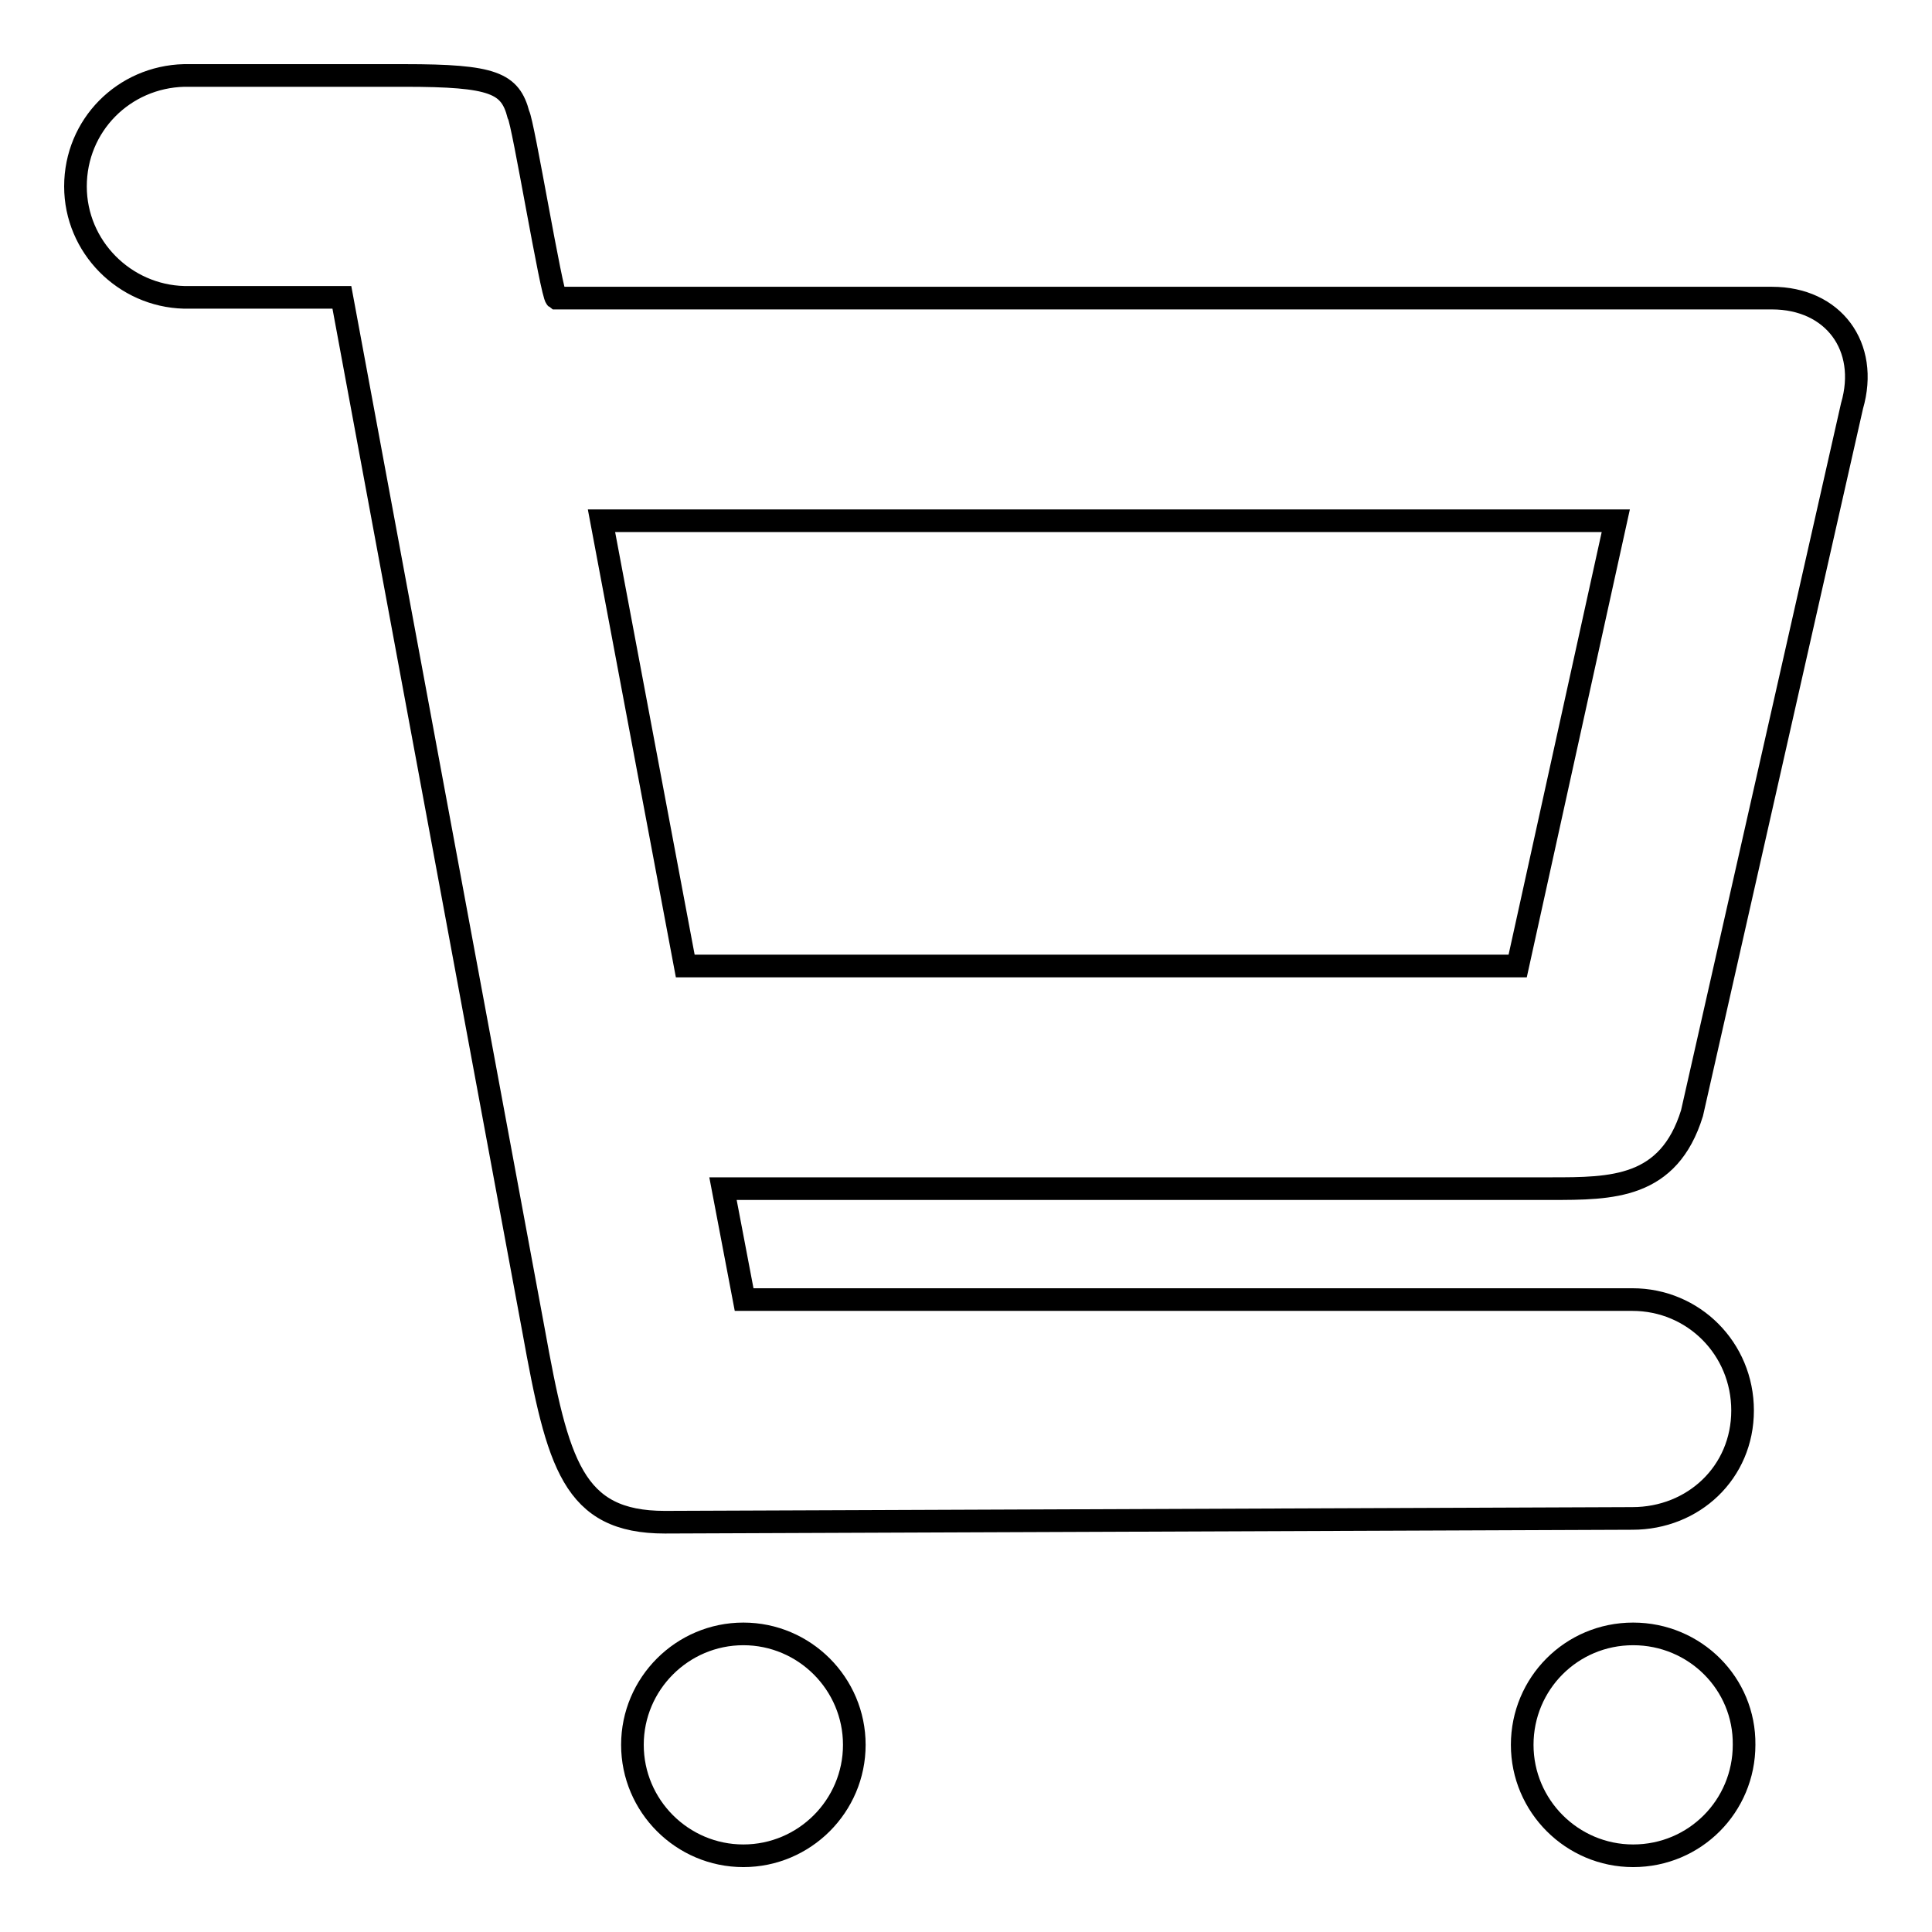 <?xml version="1.0" encoding="utf-8"?>
<!-- Svg Vector Icons : http://www.onlinewebfonts.com/icon -->
<!DOCTYPE svg PUBLIC "-//W3C//DTD SVG 1.1//EN" "http://www.w3.org/Graphics/SVG/1.1/DTD/svg11.dtd">
<svg version="1.1" xmlns="http://www.w3.org/2000/svg" xmlns:xlink="http://www.w3.org/1999/xlink" x="0px" y="0px" viewBox="0 0 256 256" enable-background="new 0 0 256 256" xml:space="preserve">
<g><g><path stroke-width="3" fill-opacity="0" stroke="#000000"  d="M98.5,216.5c-8.1,0-14.7,6.6-14.7,14.7c0,8.1,6.6,14.7,14.7,14.7s14.7-6.6,14.7-14.7C113.2,223.1,106.6,216.5,98.5,216.5z M234.8,39.5H73.7c-0.6-0.4-4.4-23.4-5-24.3c-1.1-4.2-3.3-5.2-15.1-5.2H24.4v0c-8,0.2-14.4,6.6-14.4,14.7c0,8,6.5,14.5,14.4,14.7v0h20.9l25.4,136.9c3.2,17.7,5.2,25.4,17.4,25.4l128.2-0.5c8.1,0,14.6-6.1,14.6-14.3s-6.5-14.7-14.6-14.7H98.6l-2.8-14.7h109.7c8.1,0,15.6,0,18.7-10l21.2-93.7C247.7,45.9,242.9,39.5,234.8,39.5z M201.1,128H90.8L79.7,69h134.4L201.1,128z M216.4,216.5c-8.2,0-14.7,6.6-14.7,14.7c0,8.1,6.6,14.7,14.7,14.7c8.2,0,14.7-6.6,14.7-14.7C231.2,223.1,224.6,216.5,216.4,216.5z"/></g></g>
</svg>